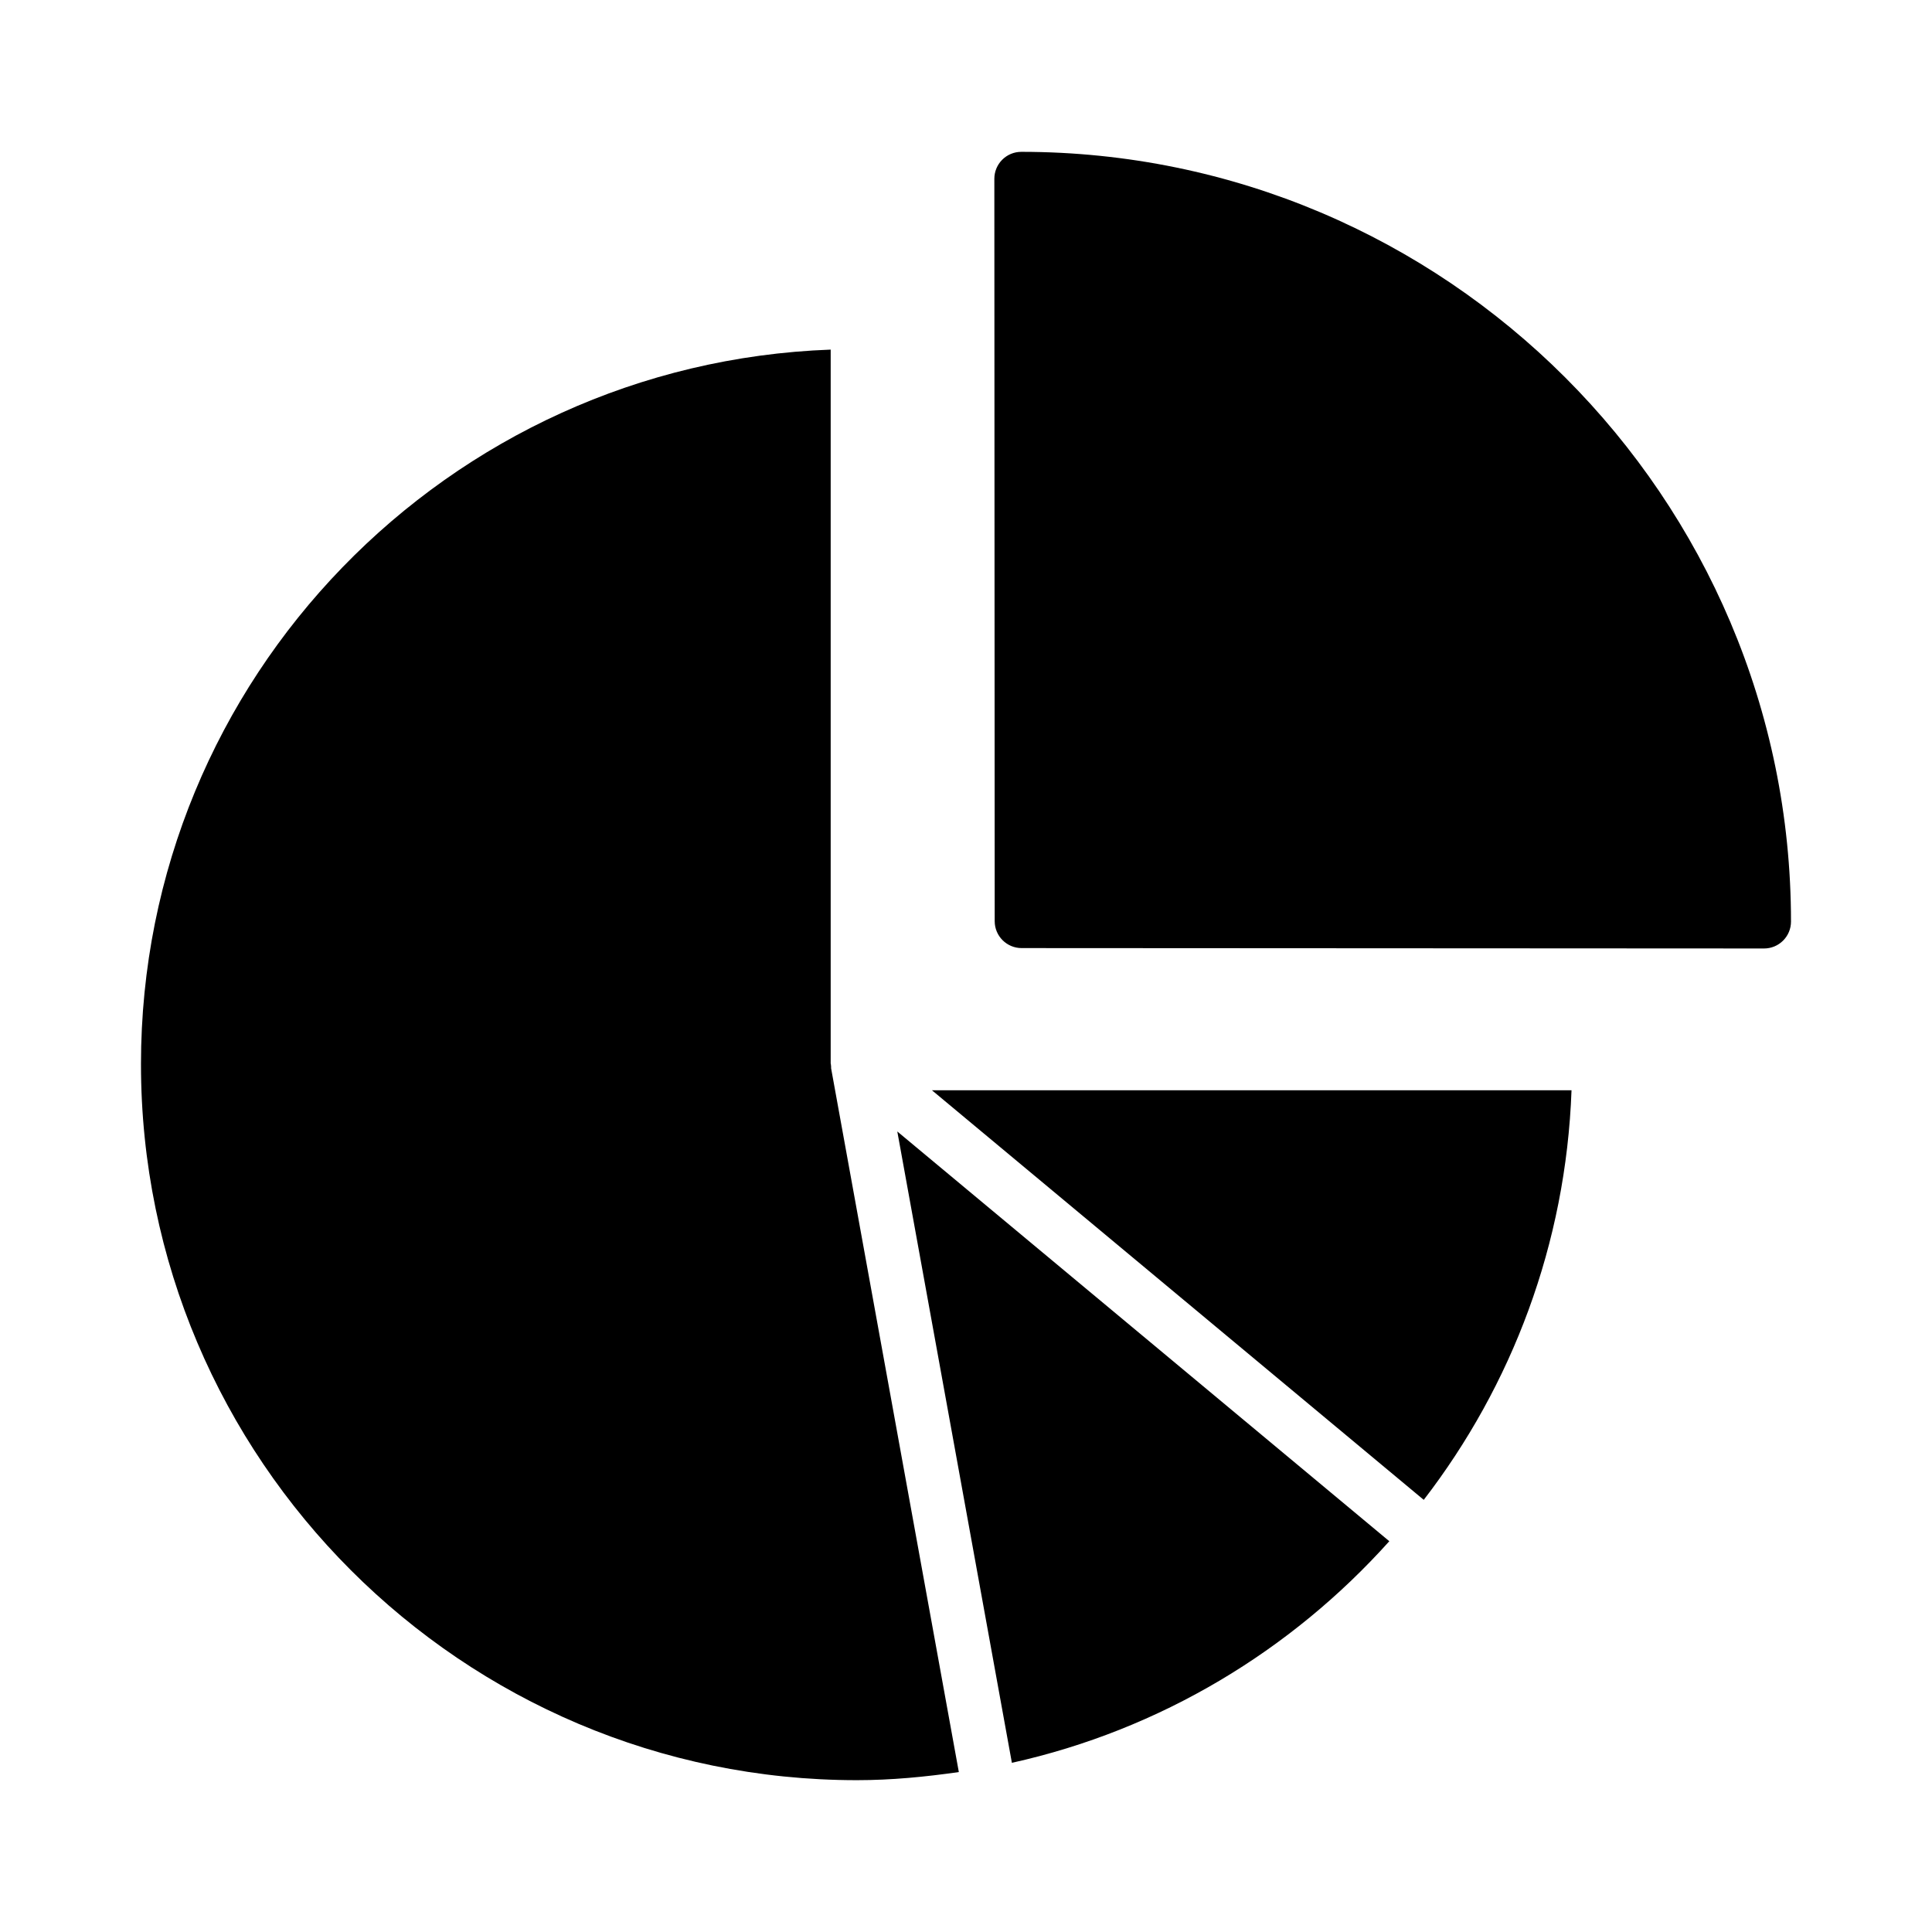 <?xml version="1.0" encoding="UTF-8"?>
<!-- Uploaded to: SVG Repo, www.svgrepo.com, Generator: SVG Repo Mixer Tools -->
<svg fill="#000000" width="800px" height="800px" version="1.1" viewBox="144 144 512 512" xmlns="http://www.w3.org/2000/svg">
 <g>
  <path d="m521.31 541.48-130.34-108.55h169.5c-1.477 40.773-15.816 78.242-39.164 108.55zm-339.95-115.45c0-102.28 81.395-185.68 182.78-189.38v189.16c0 0.113 0.059 0.203 0.062 0.316 0.012 0.215 0.027 0.418 0.055 0.633 0.016 0.109-0.027 0.211-0.008 0.324l33.852 186.53c-8.852 1.27-17.824 2.152-27.02 2.152-104.61-0.004-189.72-85.113-189.72-189.73zm230.8 185.13-30.367-167.31 130.39 108.59c-26.008 28.996-60.684 49.996-100.02 58.723z"/>
  <path d="m414.64 184.24c-1.895 0-3.703 0.75-5.039 2.09-1.336 1.336-2.09 3.152-2.09 5.047l0.094 196.75c0 3.93 3.195 7.125 7.129 7.125l196.77 0.105c1.895 0 3.703-0.75 5.039-2.09 1.34-1.336 2.09-3.144 2.09-5.039 0-112.48-91.512-203.99-204-203.99z"/>
 </g>
</svg>